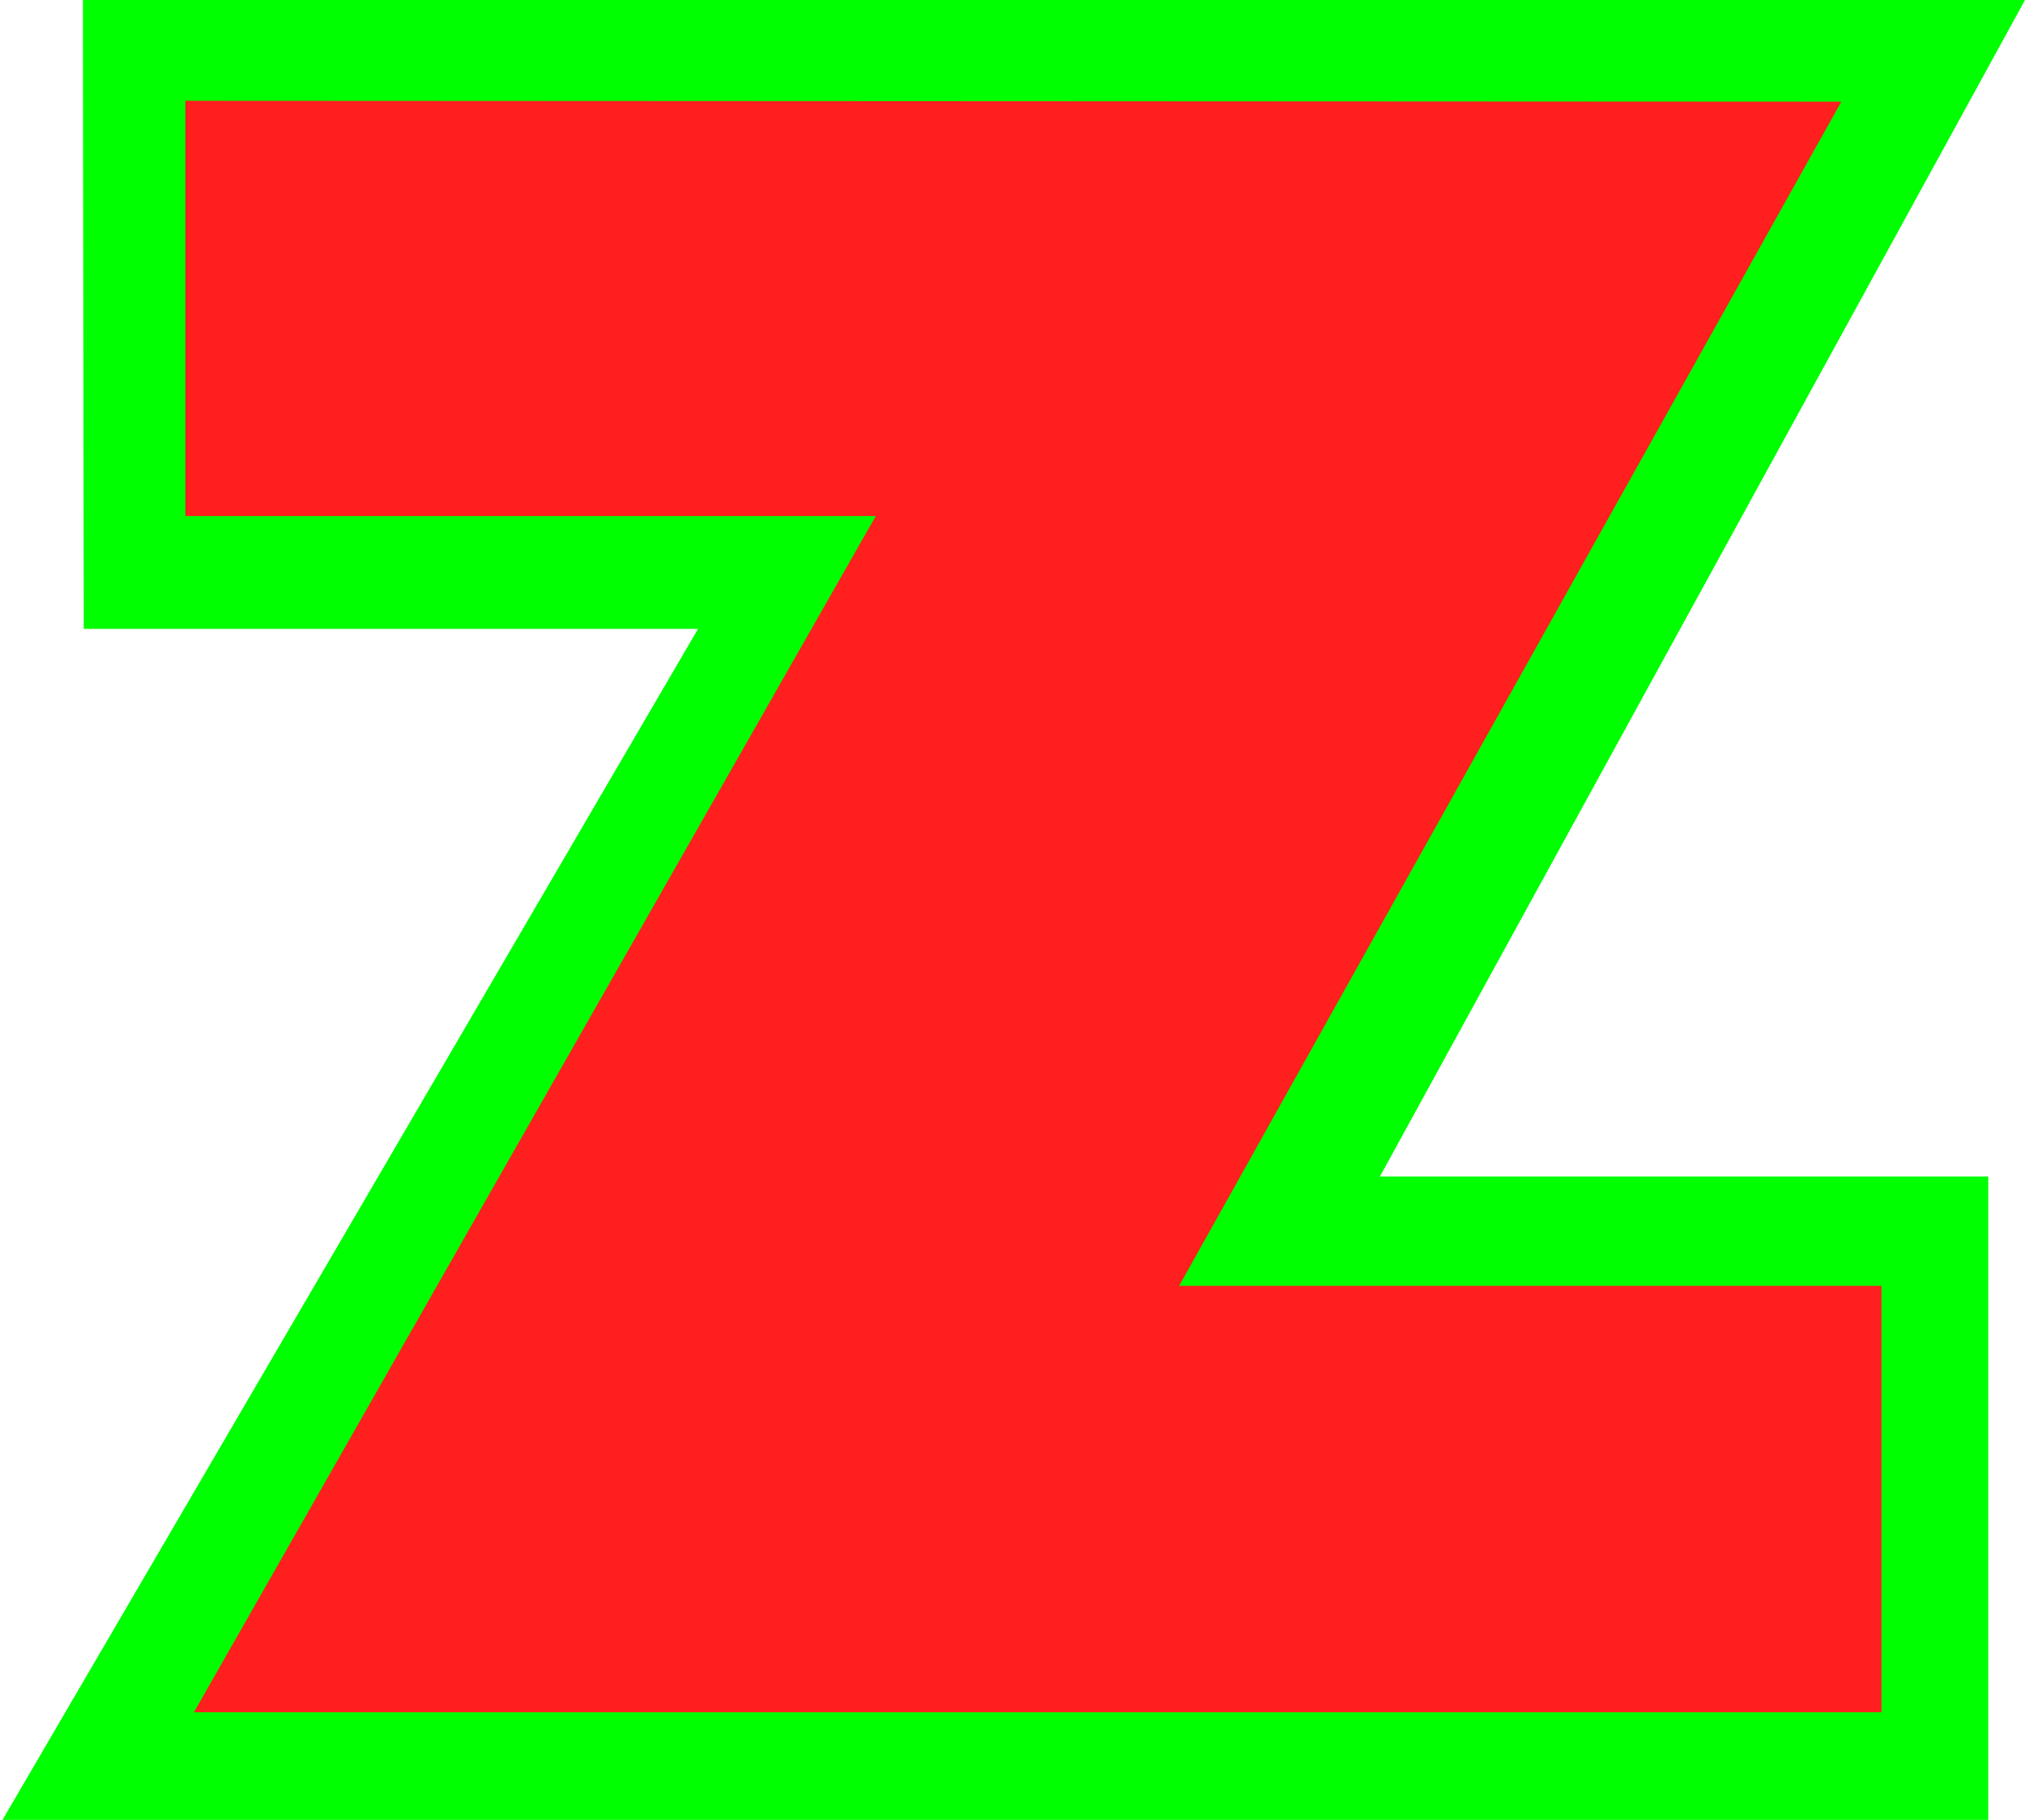 <svg xmlns="http://www.w3.org/2000/svg" width="316" height="284" fill-rule="evenodd" stroke-linecap="round" preserveAspectRatio="none" viewBox="0 0 2370 2130"><style>.pen1{stroke:none}</style><path fill-rule="nonzero" d="m97-1 2273 1-755 1377h712v758H0L817 736H98L97 0z" class="pen1" style="fill:#0f0"/><path fill-rule="nonzero" d="m217 118 1938 1-775 1386h822v499H227l798-1400H217V119z" class="pen1" style="fill:#ff1f1f"/></svg>
